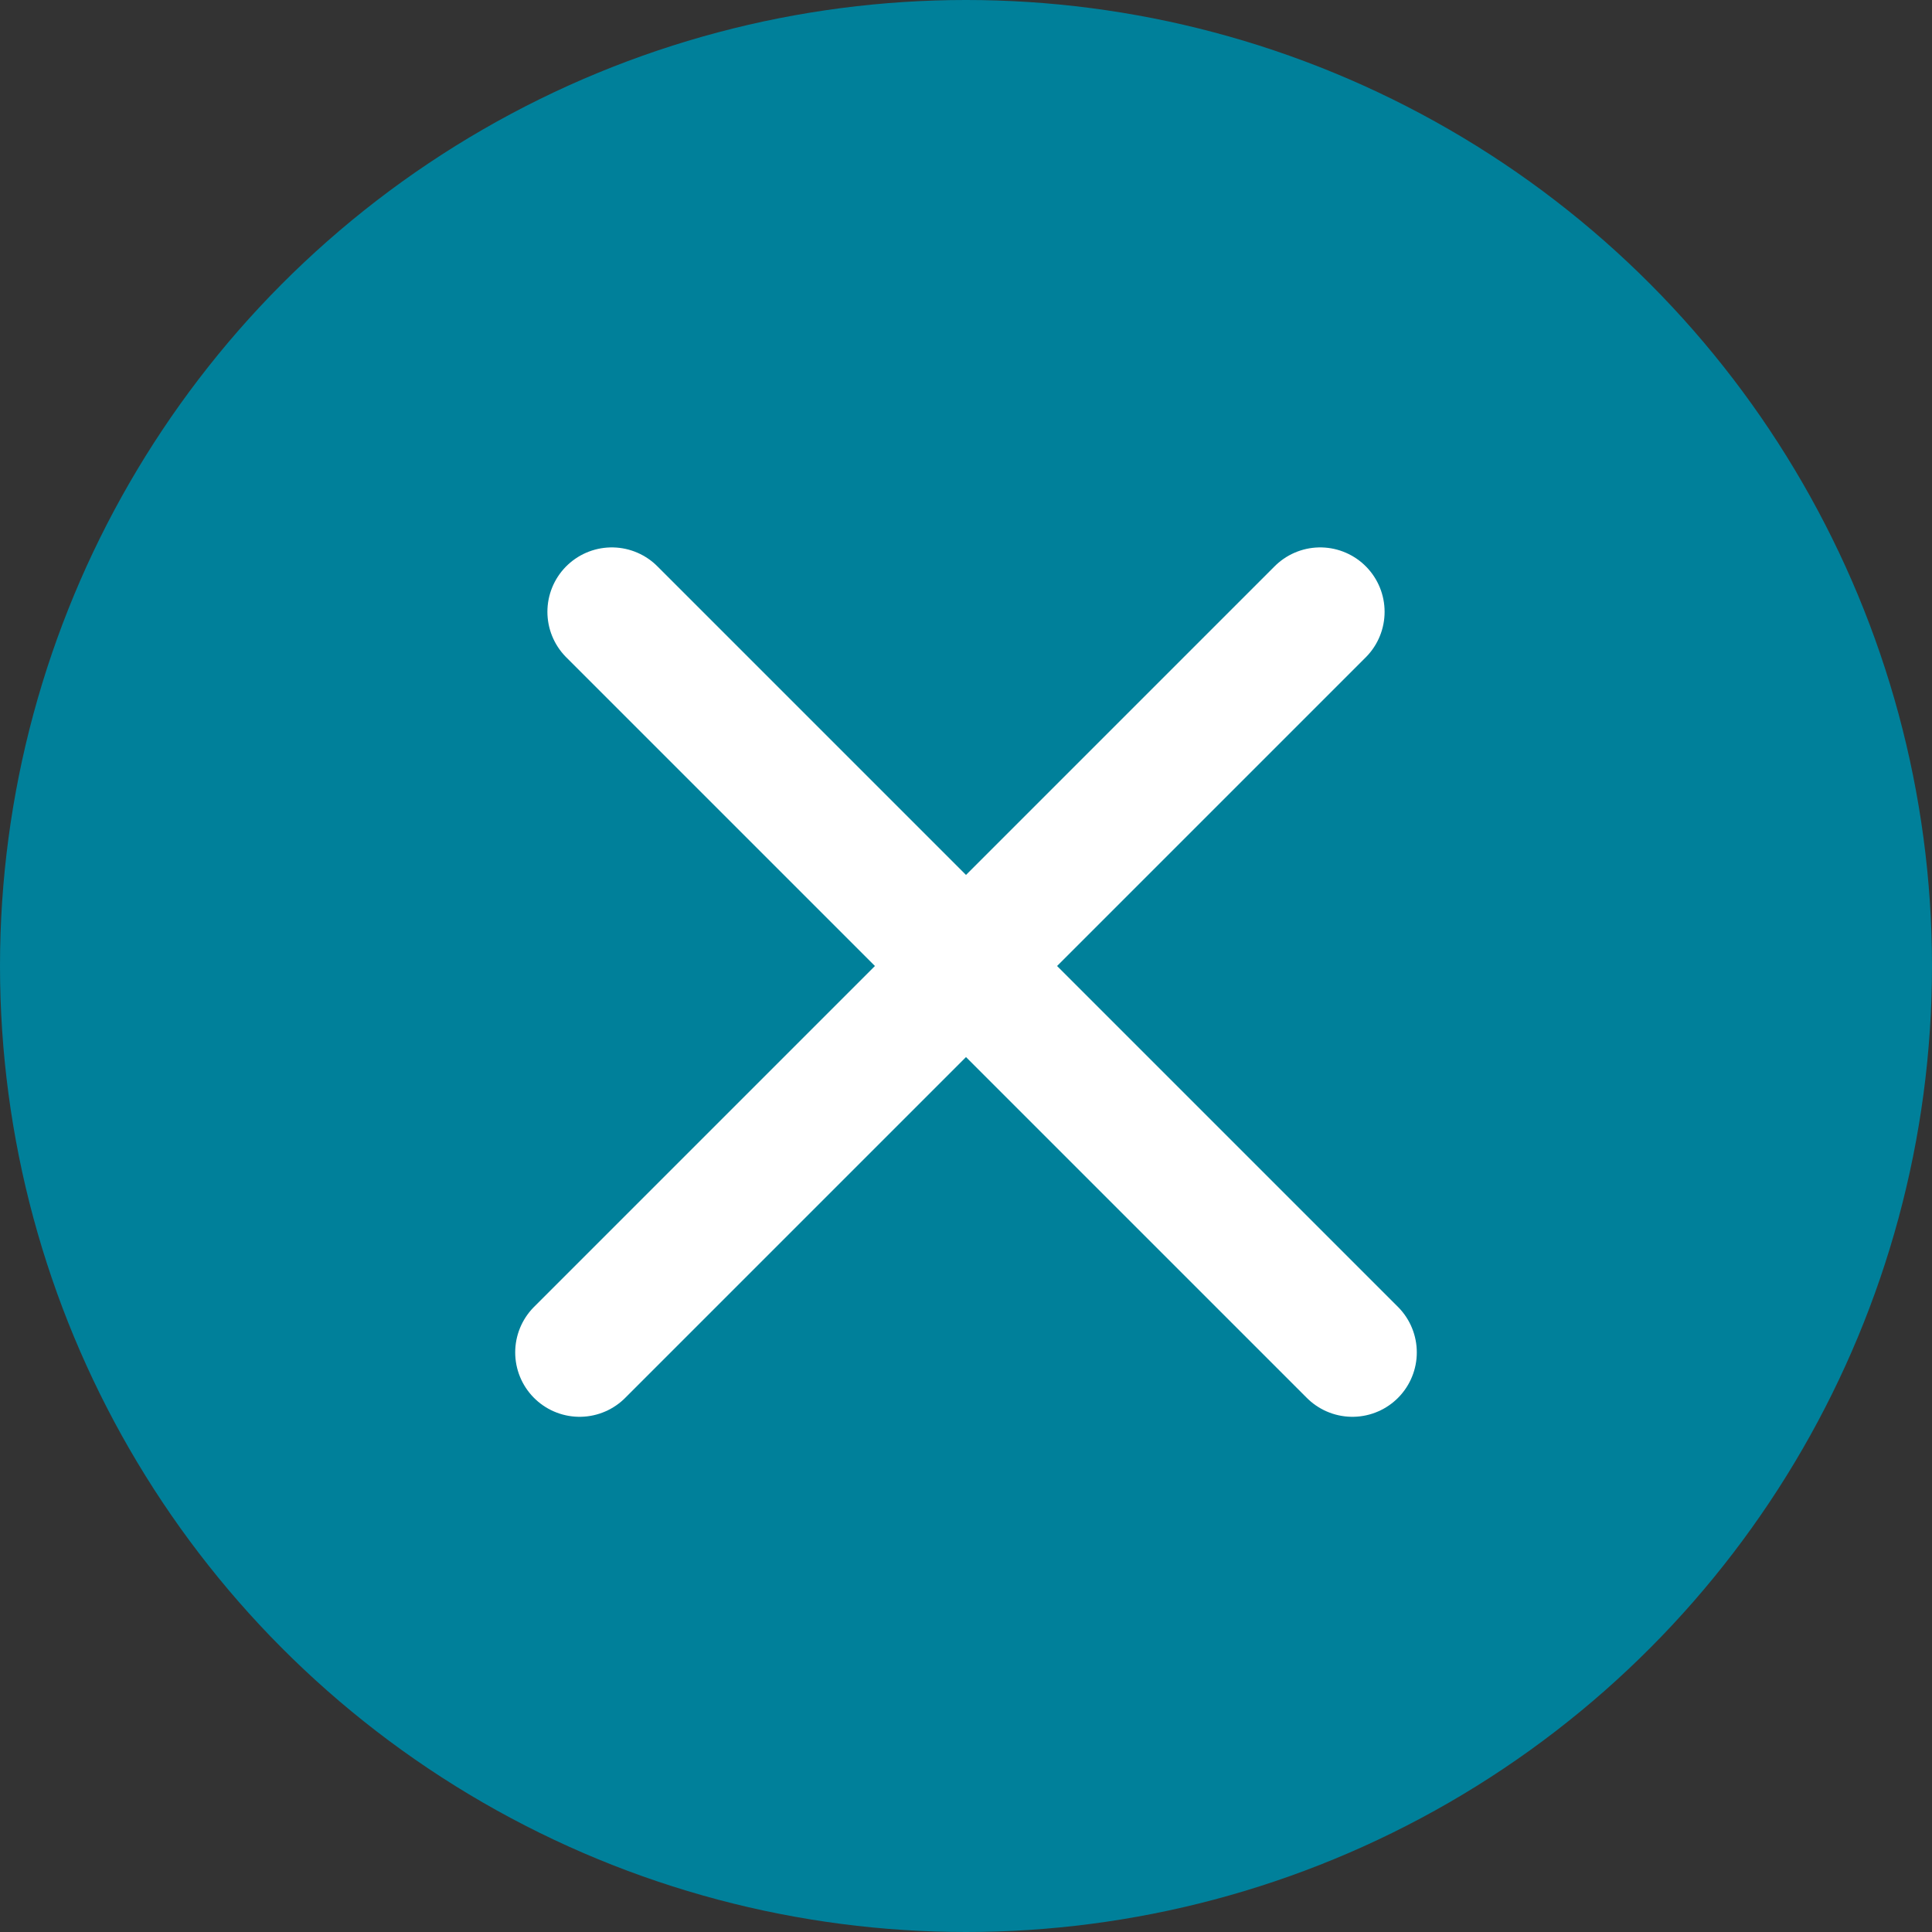 <svg id="Group" xmlns="http://www.w3.org/2000/svg" width="30" height="30" viewBox="0 0 30 30">
  <rect x="0" y="0" width="30" height="30" fill="#333333" stroke="none"/>
  <circle id="Oval" cx="15" cy="15" r="15" fill="#00809a"/>
  <path id="Line_2" data-name="Line 2" d="M.5.5,12,12" transform="translate(9 9)" fill="none" stroke="#fff" stroke-linecap="round" stroke-miterlimit="10" stroke-width="2"/>
  <path id="Line_2_Copy" data-name="Line 2 Copy" d="M-.5.5-12,12" transform="translate(21 9)" fill="none" stroke="#fff" stroke-linecap="round" stroke-miterlimit="10" stroke-width="2"/>
</svg>

